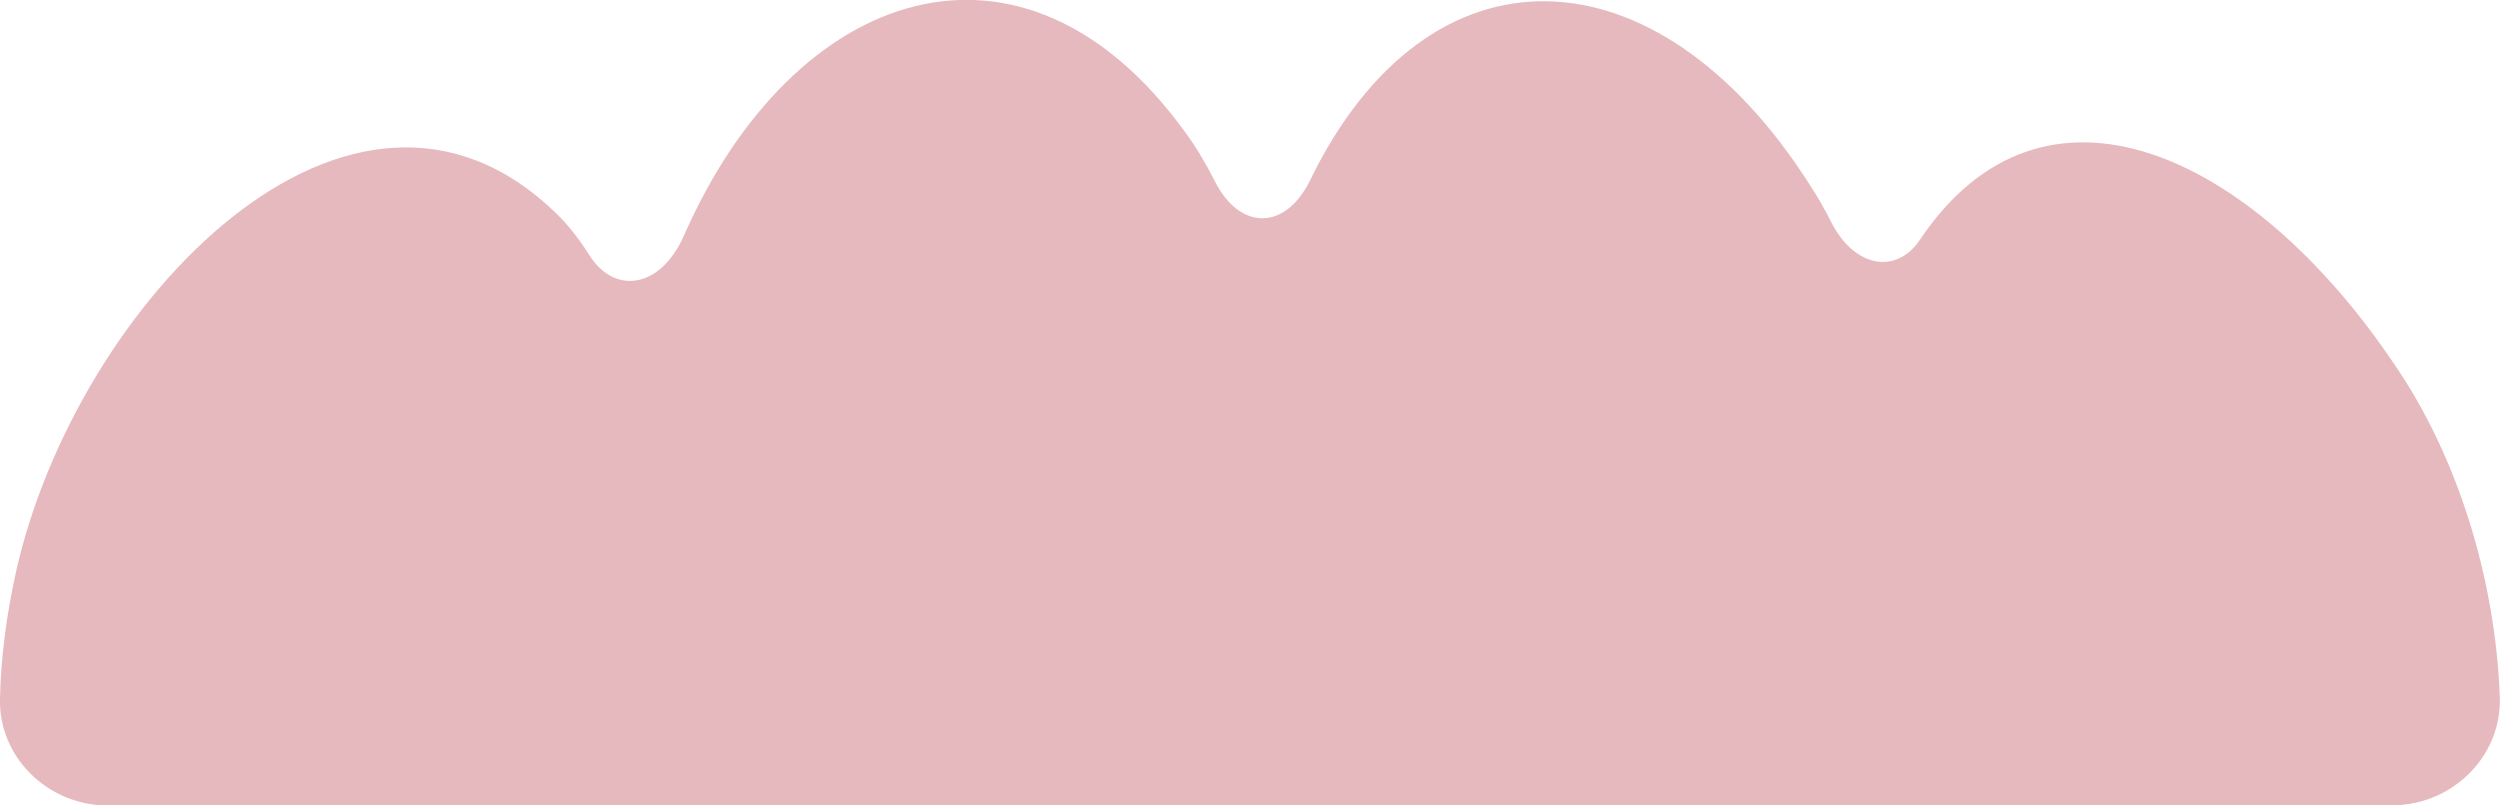 <?xml version="1.0" encoding="UTF-8"?> <svg xmlns="http://www.w3.org/2000/svg" id="_Слой_2" data-name="Слой 2" viewBox="0 0 124.74 40.18"><defs><style> .cls-1 { fill: #e6b9bf; } </style></defs><g id="_Слой_1-2" data-name="Слой 1"><path class="cls-1" d="M119.48,40.18c2.97-.07,5.36-2.51,5.25-5.41-.22-5.79-2.04-11.93-5.32-16.68-7.05-10.43-17.46-15.35-23.63-6.1-1.19,1.73-3.26,1.34-4.4-.89-.34-.68-.71-1.32-1.1-1.91-7.58-11.89-19-12.4-24.94-.14-1.23,2.46-3.48,2.45-4.72,0-.47-.93-.97-1.76-1.51-2.49-8.07-11.11-19.51-7.29-25,5.23-1.16,2.59-3.44,2.95-4.71.93-.51-.81-1.06-1.5-1.64-2.07C17.53.72,3.82,15.15.81,28.48.31,30.74.04,32.85,0,34.87c-.07,2.87,2.32,5.25,5.25,5.32h114.23Z"></path></g></svg> 